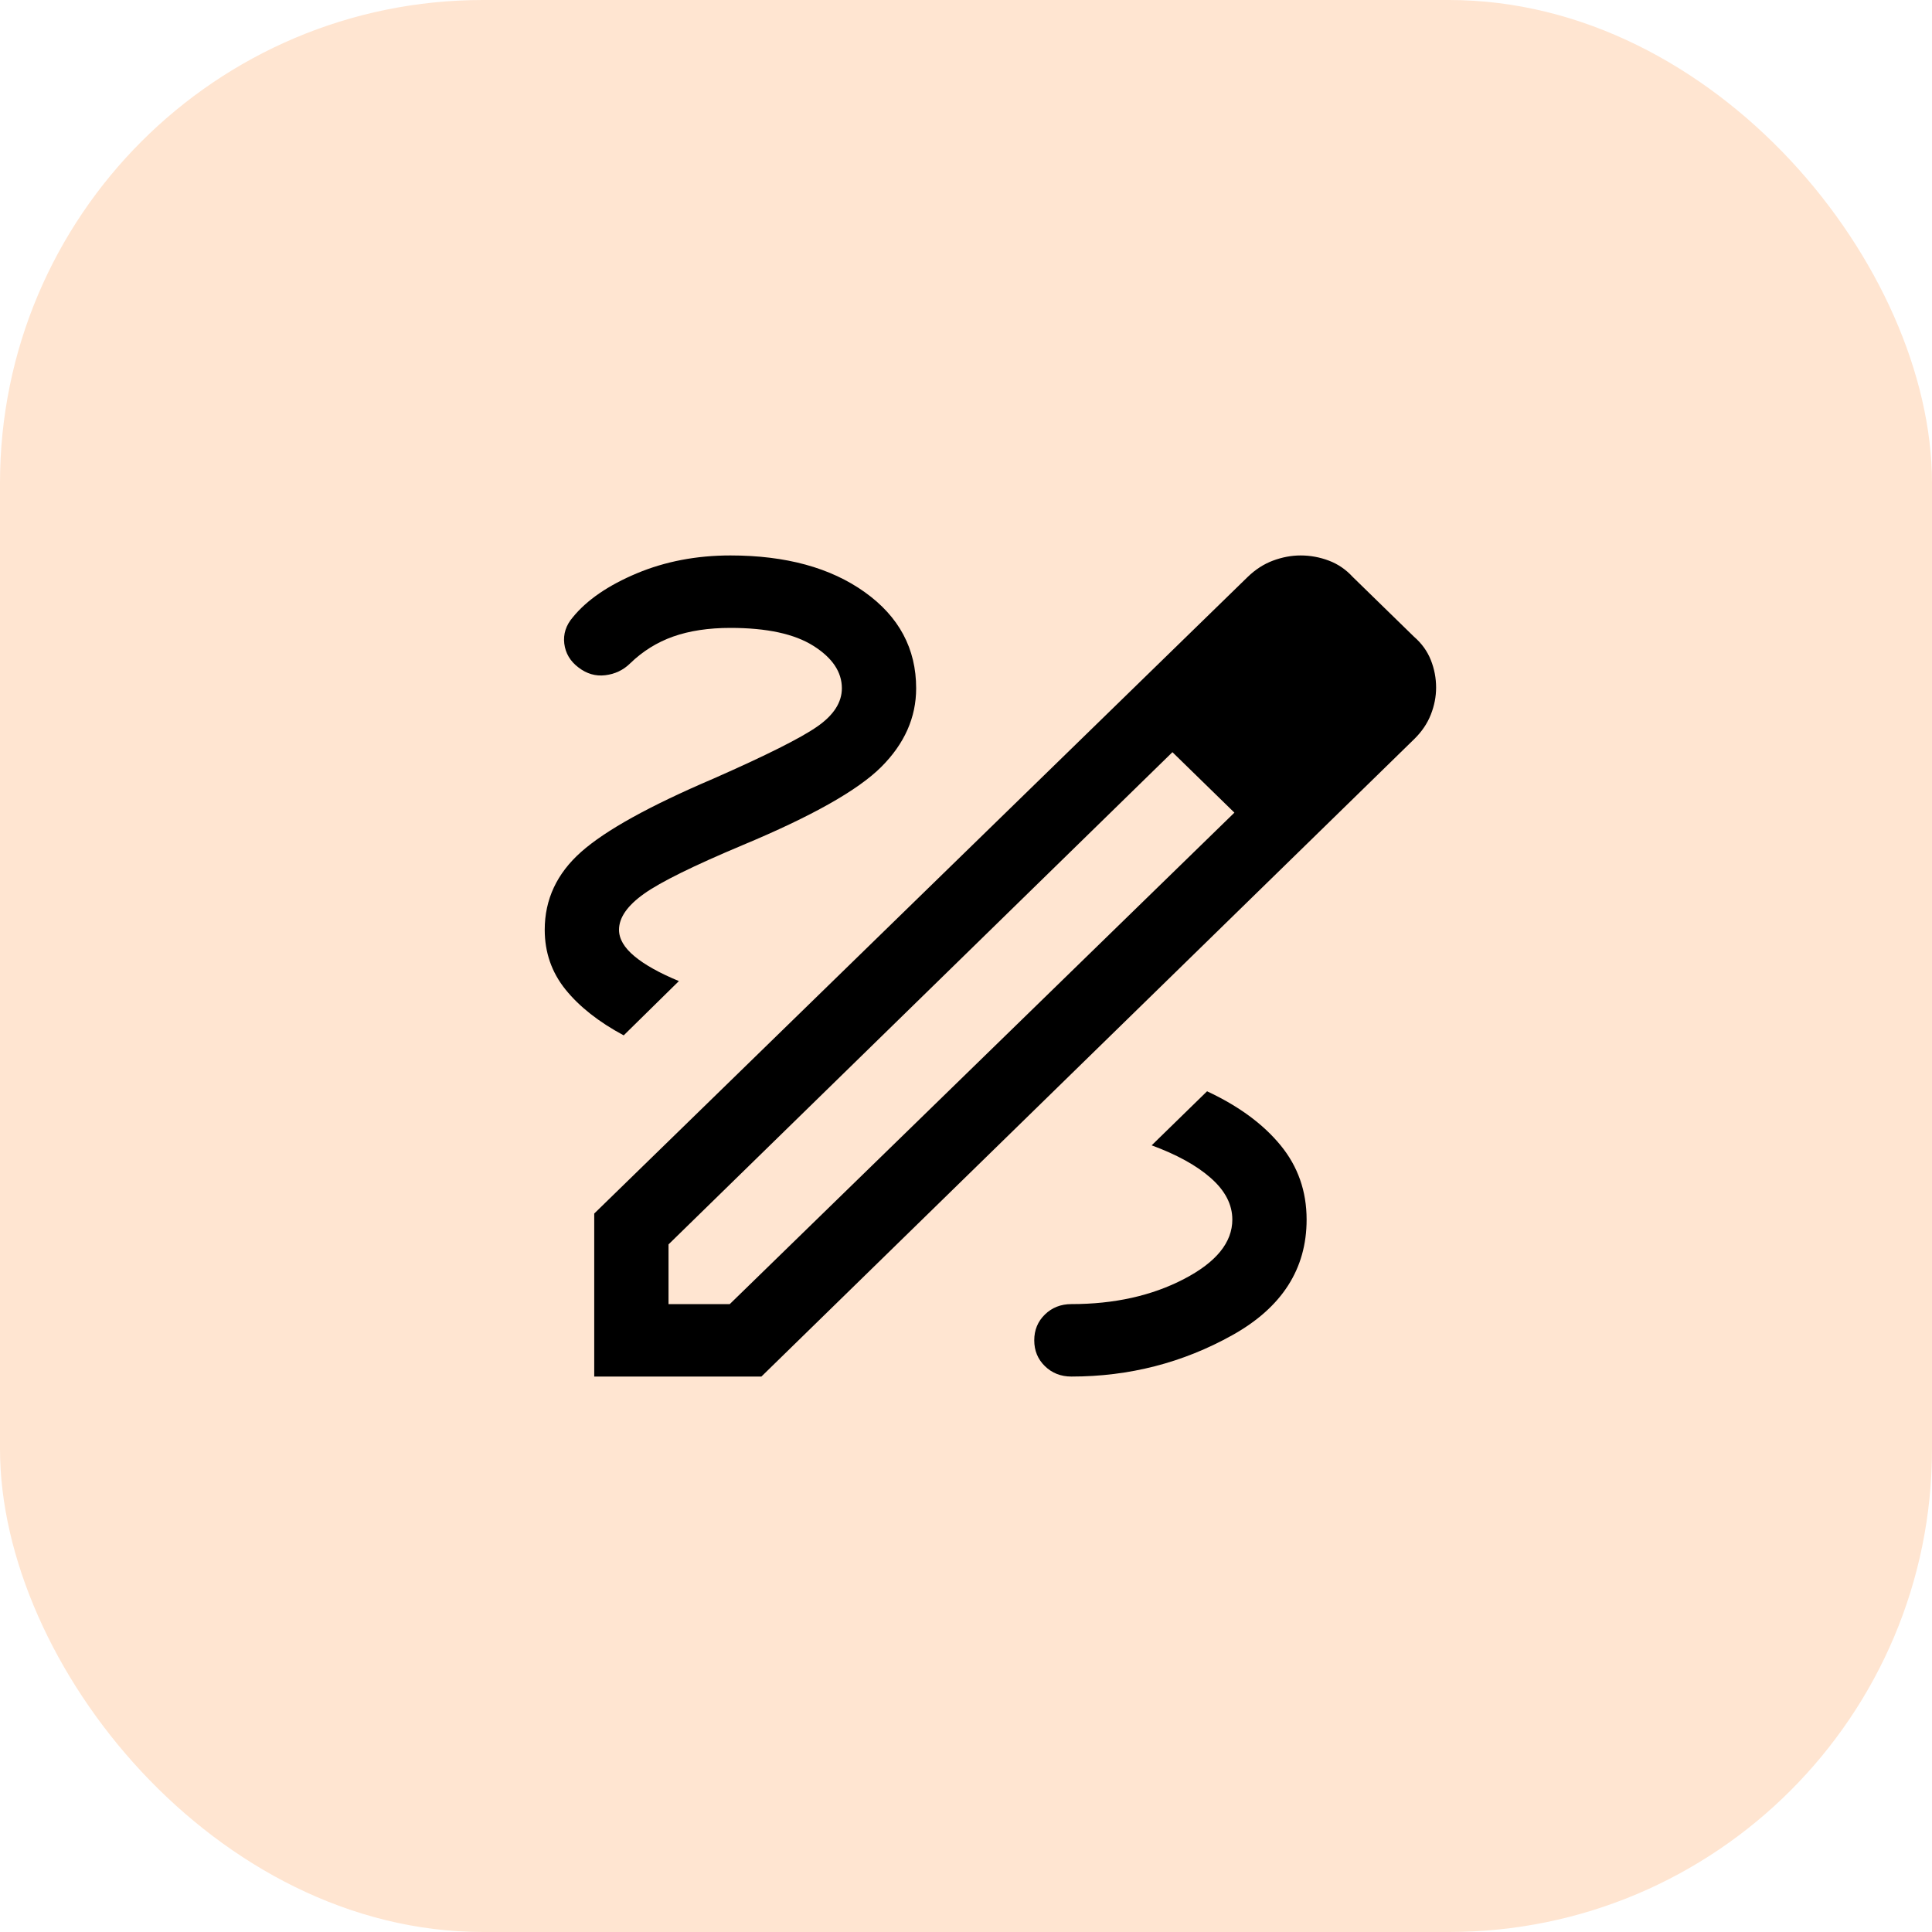 <?xml version="1.0" encoding="UTF-8"?> <svg xmlns="http://www.w3.org/2000/svg" width="40" height="40" viewBox="0 0 40 40" fill="none"><rect width="40" height="40" rx="10" fill="#FFE5D1"></rect><mask id="mask0_198_18691" style="mask-type:alpha" maskUnits="userSpaceOnUse" x="7" y="8" width="25" height="24"><rect x="7.5" y="8" width="24" height="24" fill="#D9D9D9"></rect></mask><g mask="url(#mask0_198_18691)"><path d="M12.303 28.5V25.125L25.831 11.946C25.991 11.791 26.165 11.678 26.356 11.607C26.547 11.536 26.737 11.5 26.928 11.5C27.129 11.5 27.324 11.536 27.512 11.607C27.701 11.678 27.866 11.791 28.008 11.946L29.276 13.183C29.435 13.321 29.551 13.482 29.624 13.666C29.697 13.85 29.733 14.04 29.733 14.236C29.733 14.422 29.697 14.608 29.624 14.794C29.551 14.98 29.435 15.151 29.276 15.306L15.764 28.5H12.303ZM13.841 27H15.109L25.557 16.825L24.928 16.186L24.274 15.573L13.841 25.764V27ZM24.928 16.186L24.274 15.573L25.557 16.825L24.928 16.186ZM22.182 28.5C23.381 28.5 24.492 28.214 25.516 27.642C26.54 27.07 27.052 26.273 27.052 25.25C27.052 24.663 26.872 24.149 26.511 23.71C26.15 23.27 25.643 22.898 24.991 22.594L23.844 23.713C24.368 23.906 24.778 24.132 25.072 24.393C25.367 24.654 25.514 24.94 25.514 25.25C25.514 25.723 25.181 26.133 24.514 26.48C23.848 26.827 23.07 27 22.182 27C21.964 27 21.781 27.072 21.634 27.215C21.486 27.359 21.413 27.537 21.413 27.75C21.413 27.963 21.486 28.141 21.634 28.285C21.781 28.428 21.964 28.5 22.182 28.5ZM12.913 21.436L14.056 20.312C13.655 20.146 13.348 19.975 13.136 19.798C12.923 19.621 12.816 19.439 12.816 19.25C12.816 18.999 12.988 18.751 13.332 18.506C13.675 18.261 14.359 17.924 15.383 17.494C16.808 16.899 17.762 16.361 18.244 15.88C18.727 15.398 18.968 14.855 18.968 14.25C18.968 13.43 18.613 12.766 17.904 12.26C17.195 11.753 16.268 11.5 15.123 11.5C14.42 11.5 13.773 11.624 13.183 11.871C12.593 12.119 12.152 12.421 11.86 12.779C11.718 12.944 11.659 13.127 11.683 13.326C11.708 13.525 11.805 13.689 11.974 13.817C12.144 13.949 12.329 14.004 12.53 13.98C12.731 13.956 12.903 13.875 13.045 13.736C13.304 13.484 13.602 13.298 13.938 13.179C14.275 13.06 14.67 13 15.123 13C15.876 13 16.449 13.124 16.841 13.372C17.234 13.62 17.43 13.913 17.43 14.25C17.43 14.541 17.261 14.805 16.922 15.041C16.584 15.278 15.866 15.638 14.77 16.121C13.449 16.685 12.537 17.19 12.033 17.637C11.53 18.083 11.278 18.62 11.278 19.25C11.278 19.719 11.422 20.132 11.709 20.488C11.996 20.843 12.398 21.16 12.913 21.436Z" fill="black"></path></g></svg> 